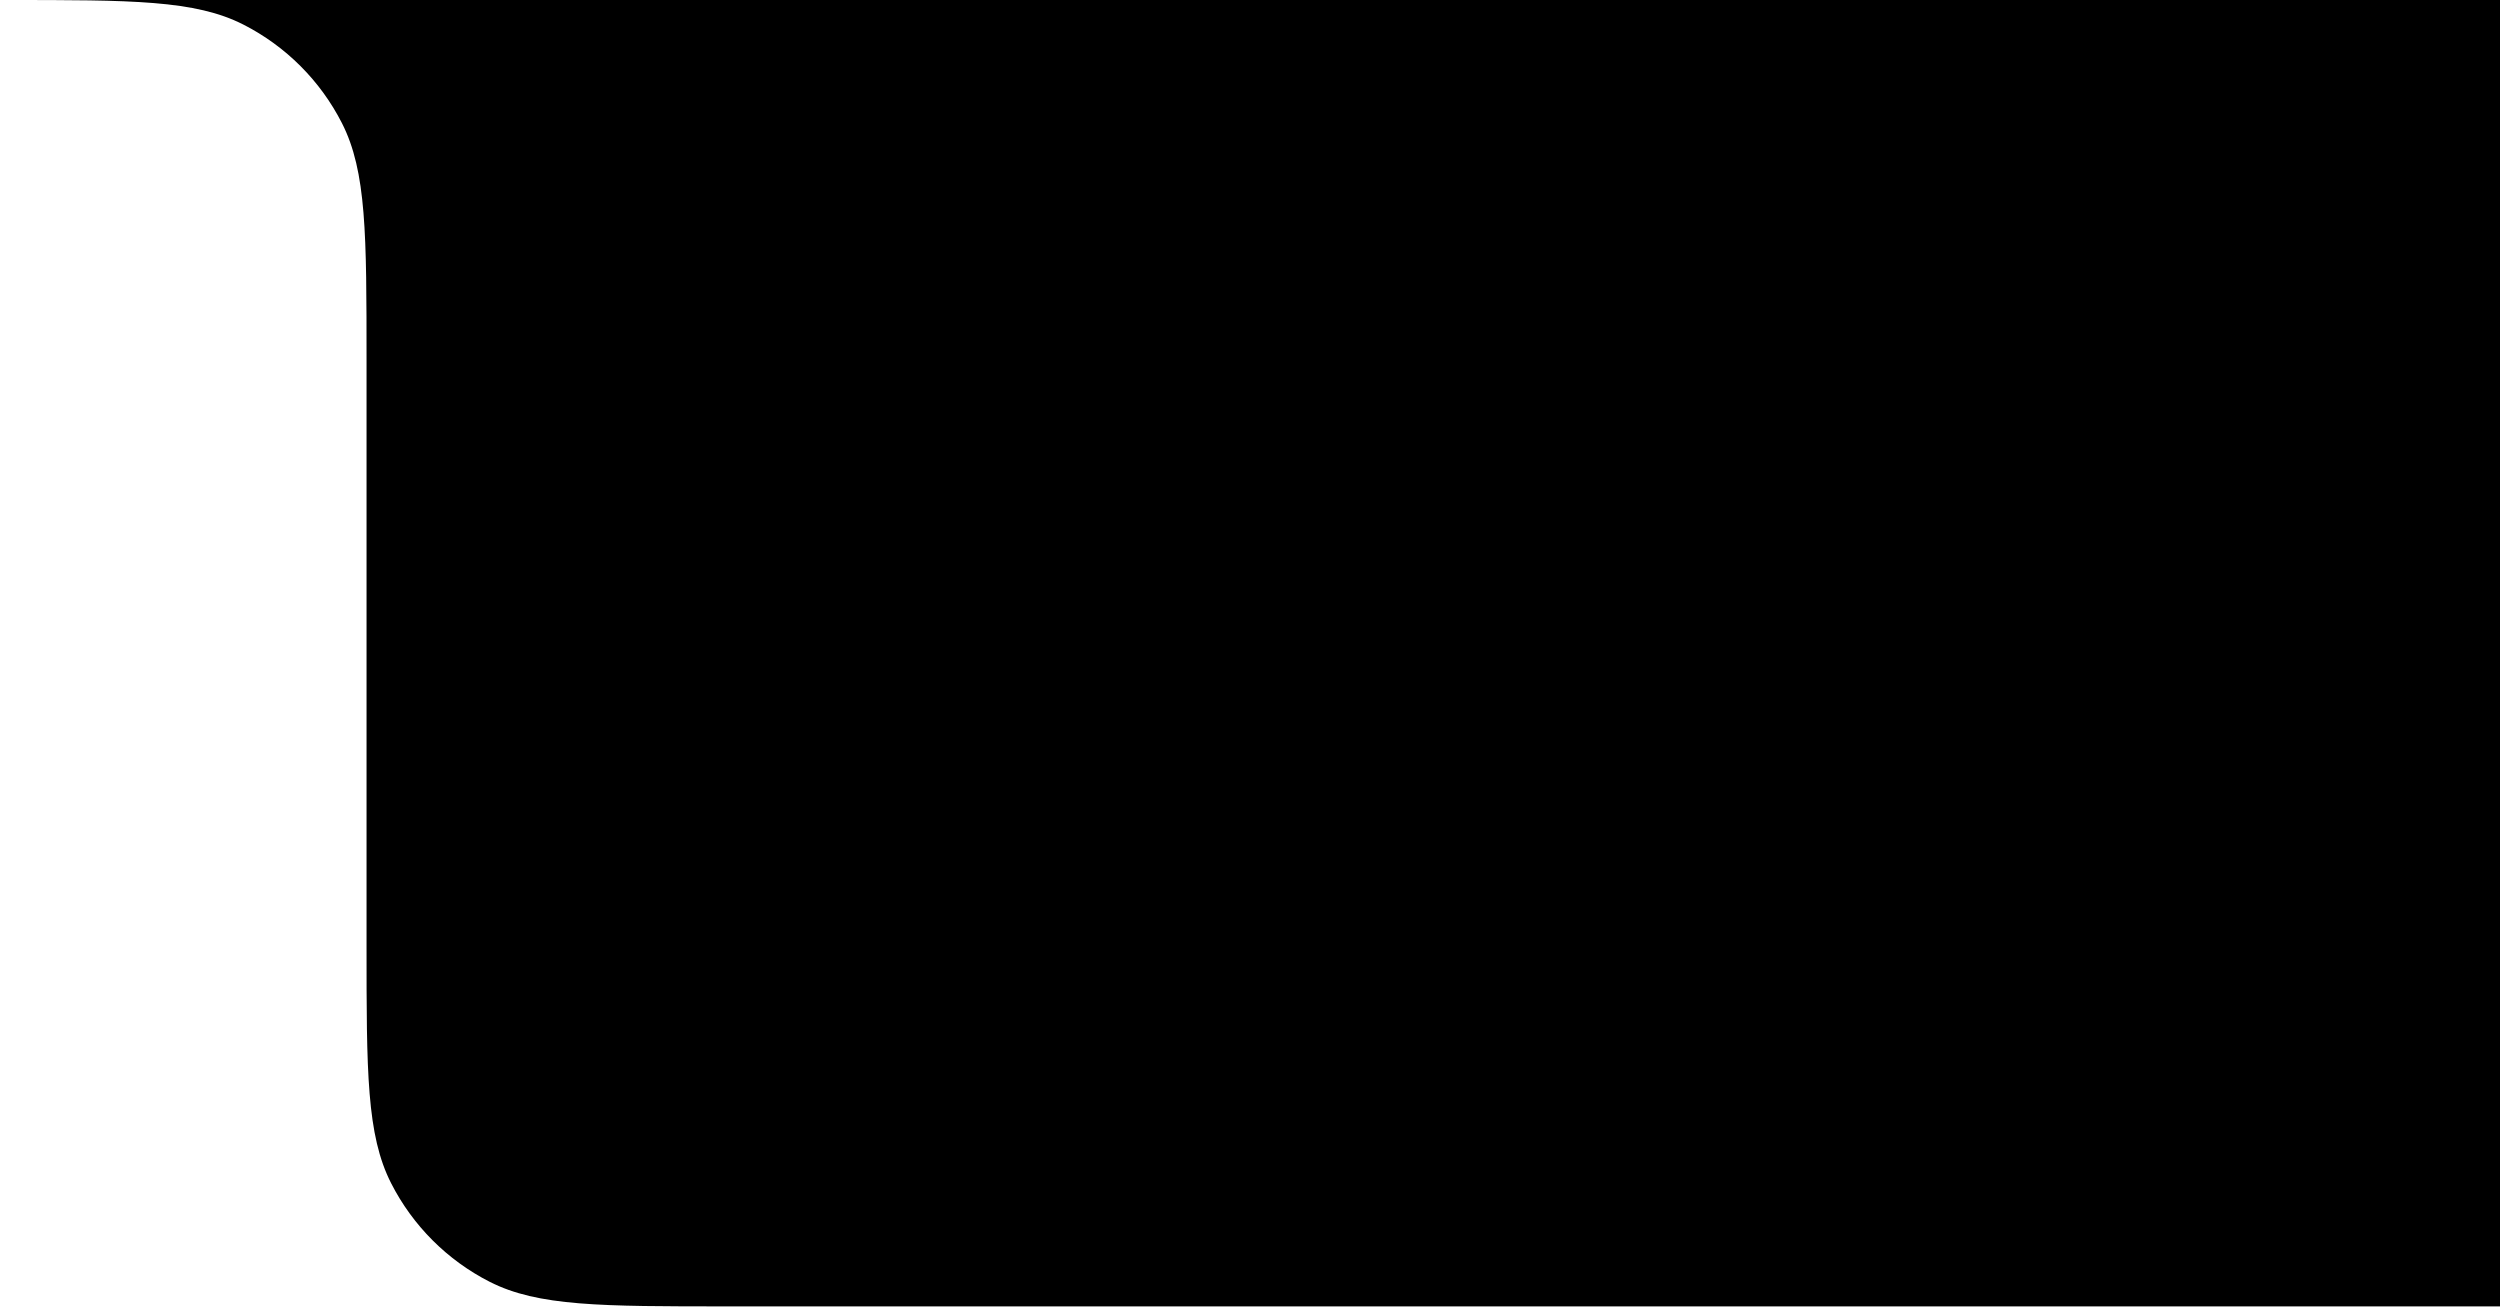 <svg width="133" height="70" viewBox="0 0 133 70" fill="none" xmlns="http://www.w3.org/2000/svg">
<path fill-rule="evenodd" clip-rule="evenodd" d="M133 0H0.3C7.021 0 10.381 0 12.948 1.308C15.206 2.458 17.042 4.294 18.192 6.552C19.5 9.119 19.5 12.479 19.5 19.2V50.3C19.5 57.02 19.5 60.381 20.808 62.948C21.958 65.206 23.794 67.042 26.052 68.192C28.619 69.5 31.979 69.5 38.7 69.5H133V0Z" fill="black"/>
</svg>
